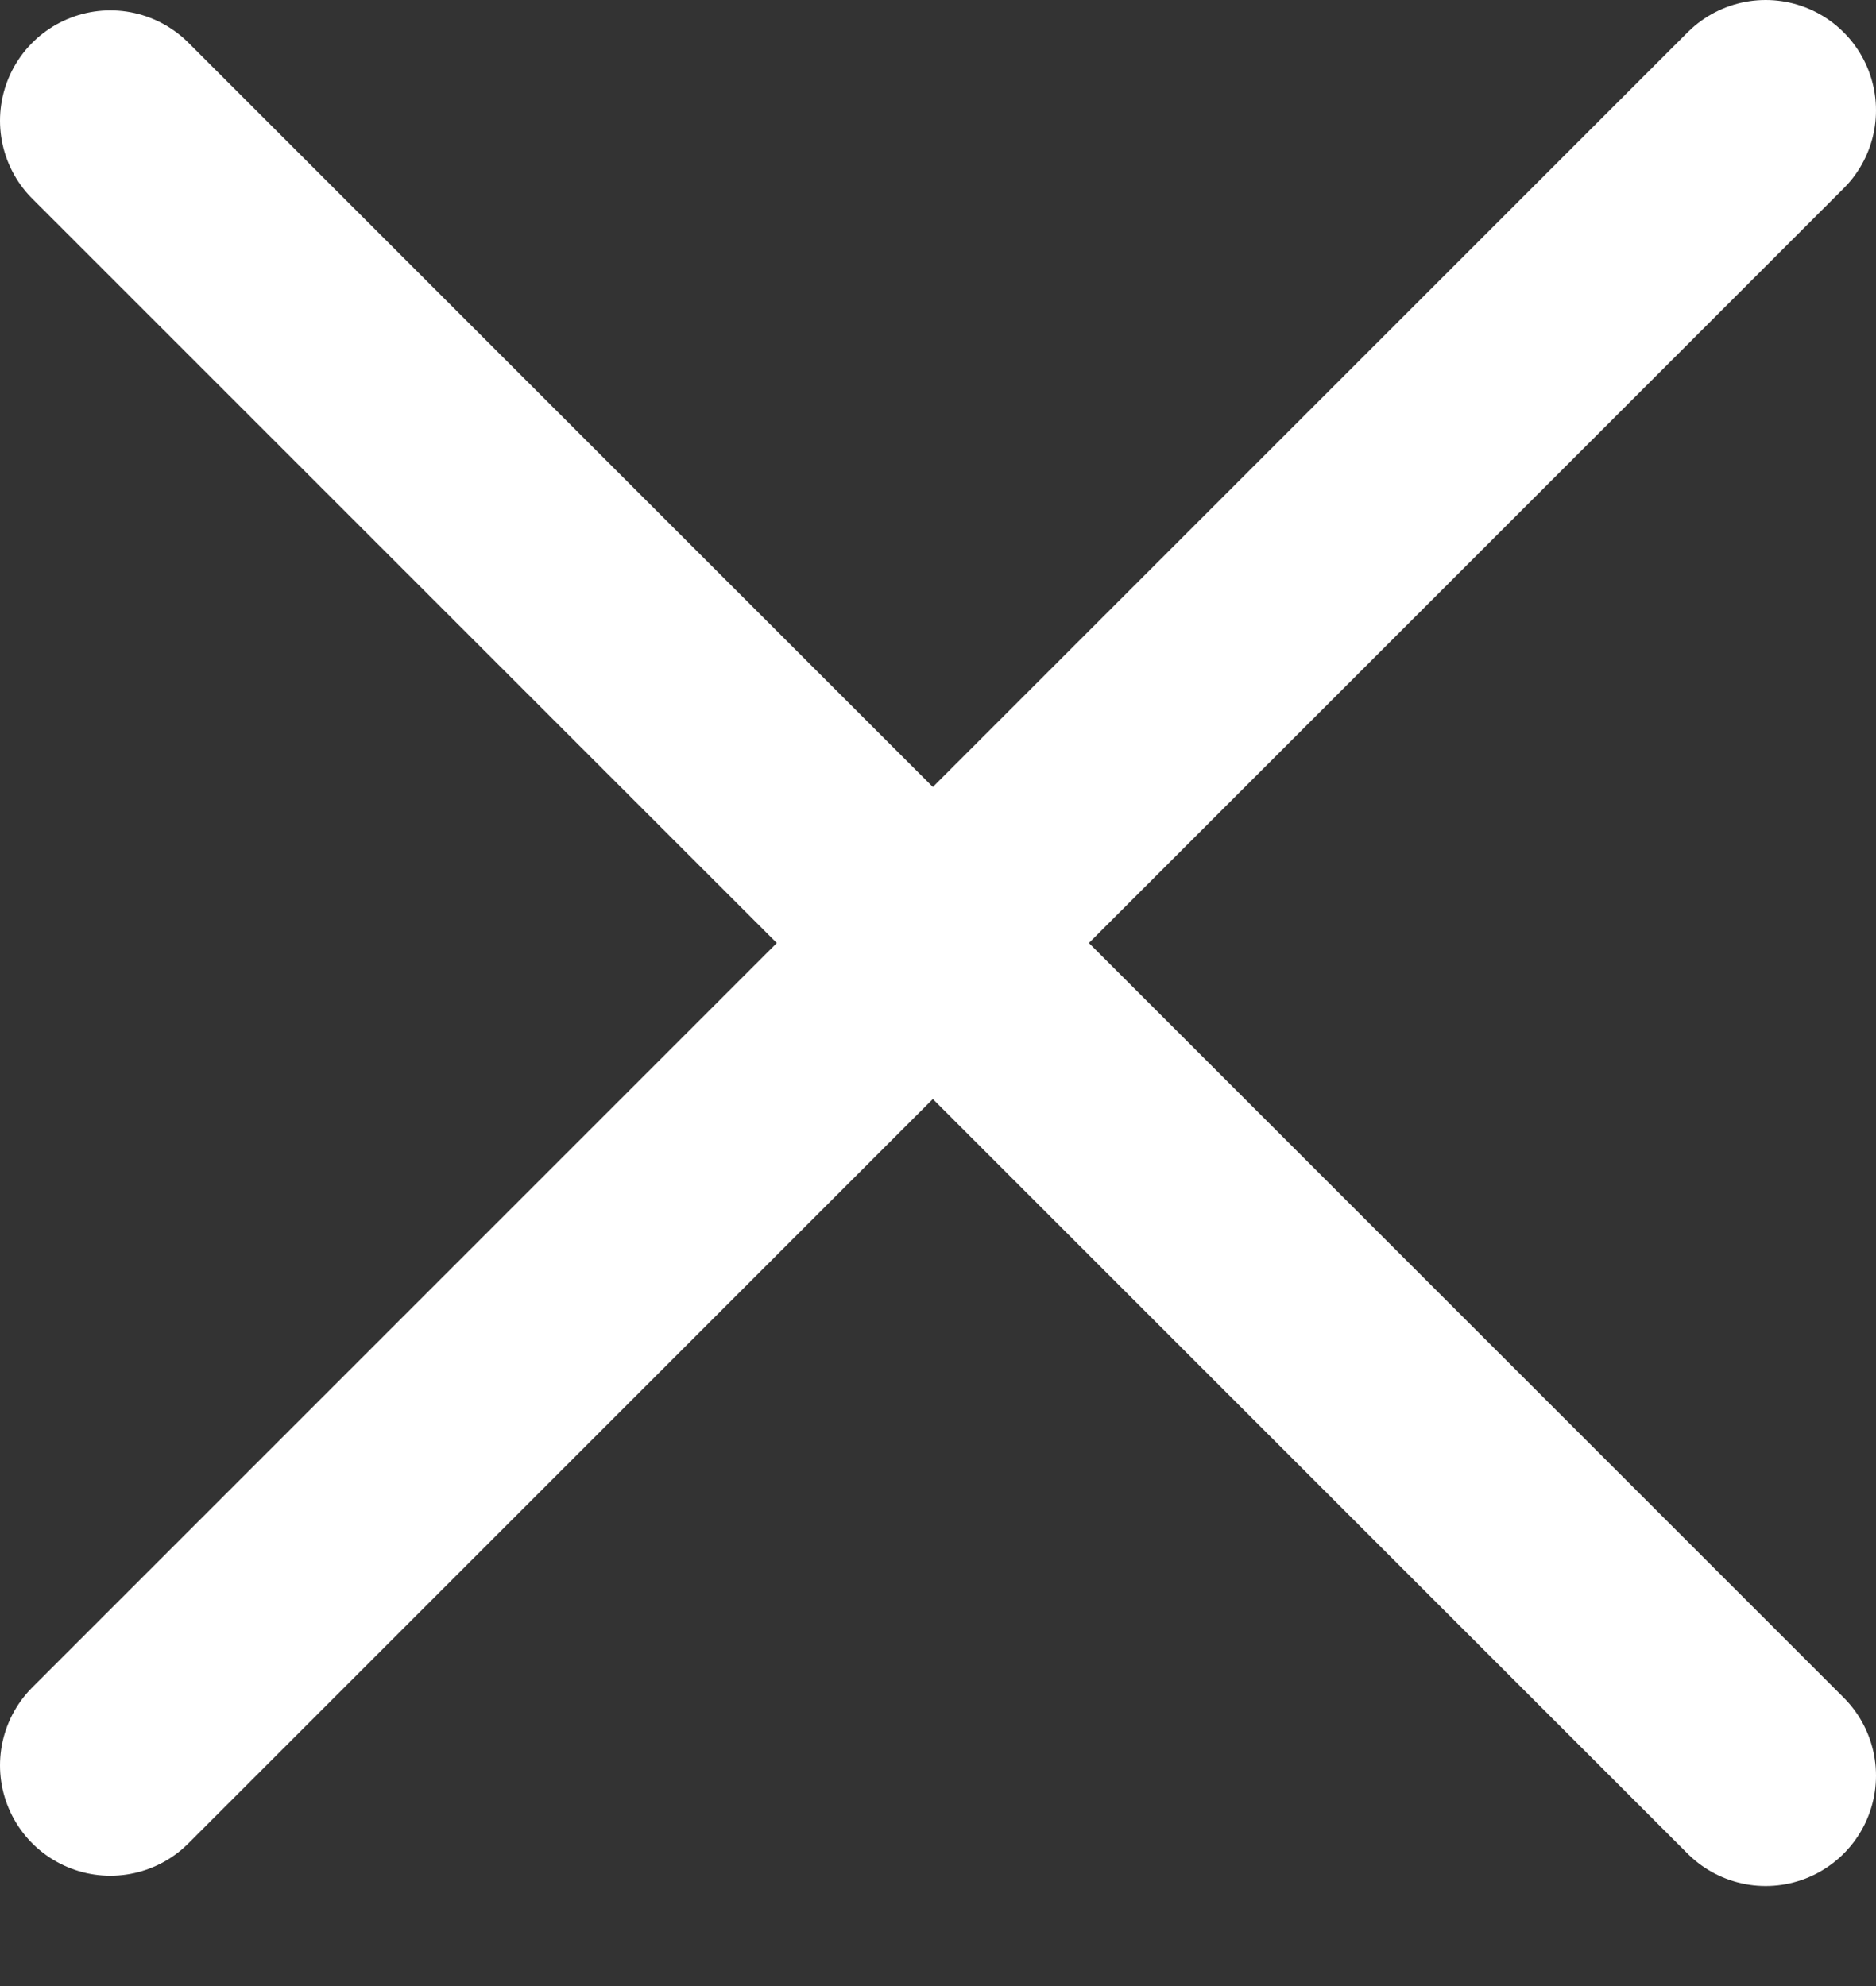 <svg width="17" height="18" viewBox="0 0 17 18" fill="none" xmlns="http://www.w3.org/2000/svg">
  <rect x="0" y="0" width="17" height="18" fill="#333333" stroke="none"/>
  <path d="M1 16L16 1" stroke="white" stroke-width="2" stroke-linecap="round" />
  <path d="M1 1.094L16 16.093" stroke="white" stroke-width="2" stroke-linecap="round" />
</svg>
